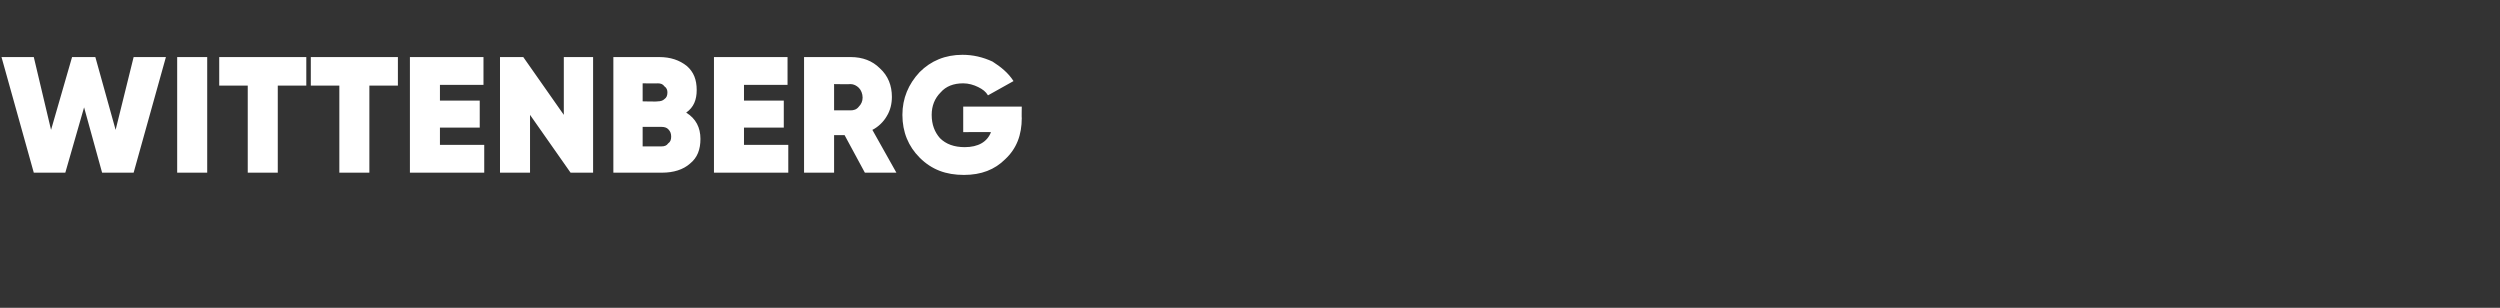 <?xml version="1.0" standalone="no"?>
<!DOCTYPE svg PUBLIC "-//W3C//DTD SVG 1.1//EN" "http://www.w3.org/Graphics/SVG/1.1/DTD/svg11.dtd">
<svg xmlns="http://www.w3.org/2000/svg" version="1.1" width="333px" height="41px" viewBox="0 -6 333 41" style="top:-6px">
  <rect x="0" y="-6" width="333" height="41" fill="#333333" stroke="none"/>
  <desc>Wit﻿tenberg</desc>
  <defs/>
  <g id="Polygon228026">
    <path d="M 8.7 17 L 4.5 17 L 0.2 1.6 L 4.5 1.6 L 6.8 11.3 L 9.6 1.6 L 12.7 1.6 L 15.4 11.3 L 17.8 1.6 L 22.1 1.6 L 17.8 17 L 13.6 17 L 11.2 8.3 L 8.7 17 Z M 23.6 17 L 23.6 1.6 L 27.6 1.6 L 27.6 17 L 23.6 17 Z M 29.2 1.6 L 40.8 1.6 L 40.8 5.4 L 37 5.4 L 37 17 L 33 17 L 33 5.4 L 29.2 5.4 L 29.2 1.6 Z M 41.4 1.6 L 53 1.6 L 53 5.4 L 49.2 5.4 L 49.2 17 L 45.2 17 L 45.2 5.4 L 41.4 5.4 L 41.4 1.6 Z M 58.6 11 L 58.6 13.3 L 64.5 13.3 L 64.5 17 L 54.6 17 L 54.6 1.6 L 64.4 1.6 L 64.4 5.3 L 58.6 5.3 L 58.6 7.4 L 63.9 7.4 L 63.9 11 L 58.6 11 Z M 75.1 9.3 L 75.1 1.6 L 79 1.6 L 79 17 L 76 17 L 70.6 9.3 L 70.6 17 L 66.6 17 L 66.6 1.6 L 69.7 1.6 L 75.1 9.3 Z M 92.8 6 C 92.8 7.3 92.4 8.3 91.4 9 C 92.7 9.8 93.3 11 93.3 12.5 C 93.3 13.9 92.9 15 91.9 15.8 C 91 16.6 89.7 17 88.2 17 C 88.17 17.01 81.7 17 81.7 17 L 81.7 1.6 C 81.7 1.6 87.76 1.61 87.8 1.6 C 89.3 1.6 90.5 2 91.5 2.8 C 92.4 3.6 92.8 4.6 92.8 6 C 92.8 6 92.8 6 92.8 6 Z M 87.6 5.1 C 87.65 5.13 85.6 5.1 85.6 5.1 L 85.6 7.5 C 85.6 7.5 87.65 7.55 87.6 7.5 C 88 7.5 88.3 7.4 88.5 7.2 C 88.8 7 88.9 6.7 88.9 6.3 C 88.9 6 88.8 5.7 88.5 5.5 C 88.3 5.2 88 5.1 87.6 5.1 Z M 85.6 13.5 C 85.6 13.5 88.06 13.49 88.1 13.5 C 88.5 13.5 88.8 13.4 89 13.1 C 89.3 12.9 89.4 12.6 89.4 12.2 C 89.4 11.8 89.3 11.5 89 11.2 C 88.8 11 88.5 10.9 88.1 10.9 C 88.06 10.89 85.6 10.9 85.6 10.9 L 85.6 13.5 Z M 99.1 11 L 99.1 13.3 L 105 13.3 L 105 17 L 95.1 17 L 95.1 1.6 L 104.9 1.6 L 104.9 5.3 L 99.1 5.3 L 99.1 7.4 L 104.4 7.4 L 104.4 11 L 99.1 11 Z M 119.4 17 L 115.2 17 L 112.5 12 L 111.1 12 L 111.1 17 L 107.1 17 L 107.1 1.6 C 107.1 1.6 113.3 1.61 113.3 1.6 C 114.9 1.6 116.2 2.1 117.2 3.1 C 118.3 4.1 118.8 5.4 118.8 6.9 C 118.8 7.8 118.6 8.7 118.1 9.5 C 117.7 10.2 117 10.9 116.2 11.3 C 116.22 11.31 119.4 17 119.4 17 Z M 113.3 5.2 C 113.25 5.24 111.1 5.2 111.1 5.2 L 111.1 8.7 C 111.1 8.7 113.25 8.69 113.3 8.7 C 113.7 8.7 114.1 8.6 114.4 8.2 C 114.7 7.9 114.9 7.5 114.9 7 C 114.9 6.5 114.7 6 114.4 5.7 C 114.1 5.4 113.7 5.2 113.3 5.2 Z M 128.3 8.2 L 136.1 8.2 C 136.1 8.2 136.07 9.75 136.1 9.7 C 136.1 12 135.4 13.8 133.9 15.2 C 132.5 16.6 130.7 17.3 128.4 17.3 C 126 17.3 124.1 16.6 122.5 15 C 121 13.5 120.2 11.6 120.2 9.3 C 120.2 7.1 121 5.2 122.5 3.6 C 124 2.1 125.9 1.3 128.2 1.3 C 129.6 1.3 130.9 1.6 132.2 2.2 C 133.3 2.9 134.3 3.7 135 4.8 C 135 4.8 131.6 6.7 131.6 6.7 C 131.3 6.2 130.9 5.9 130.3 5.6 C 129.7 5.3 129 5.1 128.3 5.1 C 127 5.1 126 5.5 125.3 6.3 C 124.5 7.1 124.1 8.1 124.1 9.3 C 124.1 10.6 124.5 11.6 125.2 12.4 C 126 13.2 127.1 13.6 128.5 13.6 C 130.3 13.6 131.5 12.9 132 11.6 C 132.04 11.57 128.3 11.6 128.3 11.6 L 128.3 8.2 Z " stroke="none" fill="#fff"/>
  </g>
</svg>